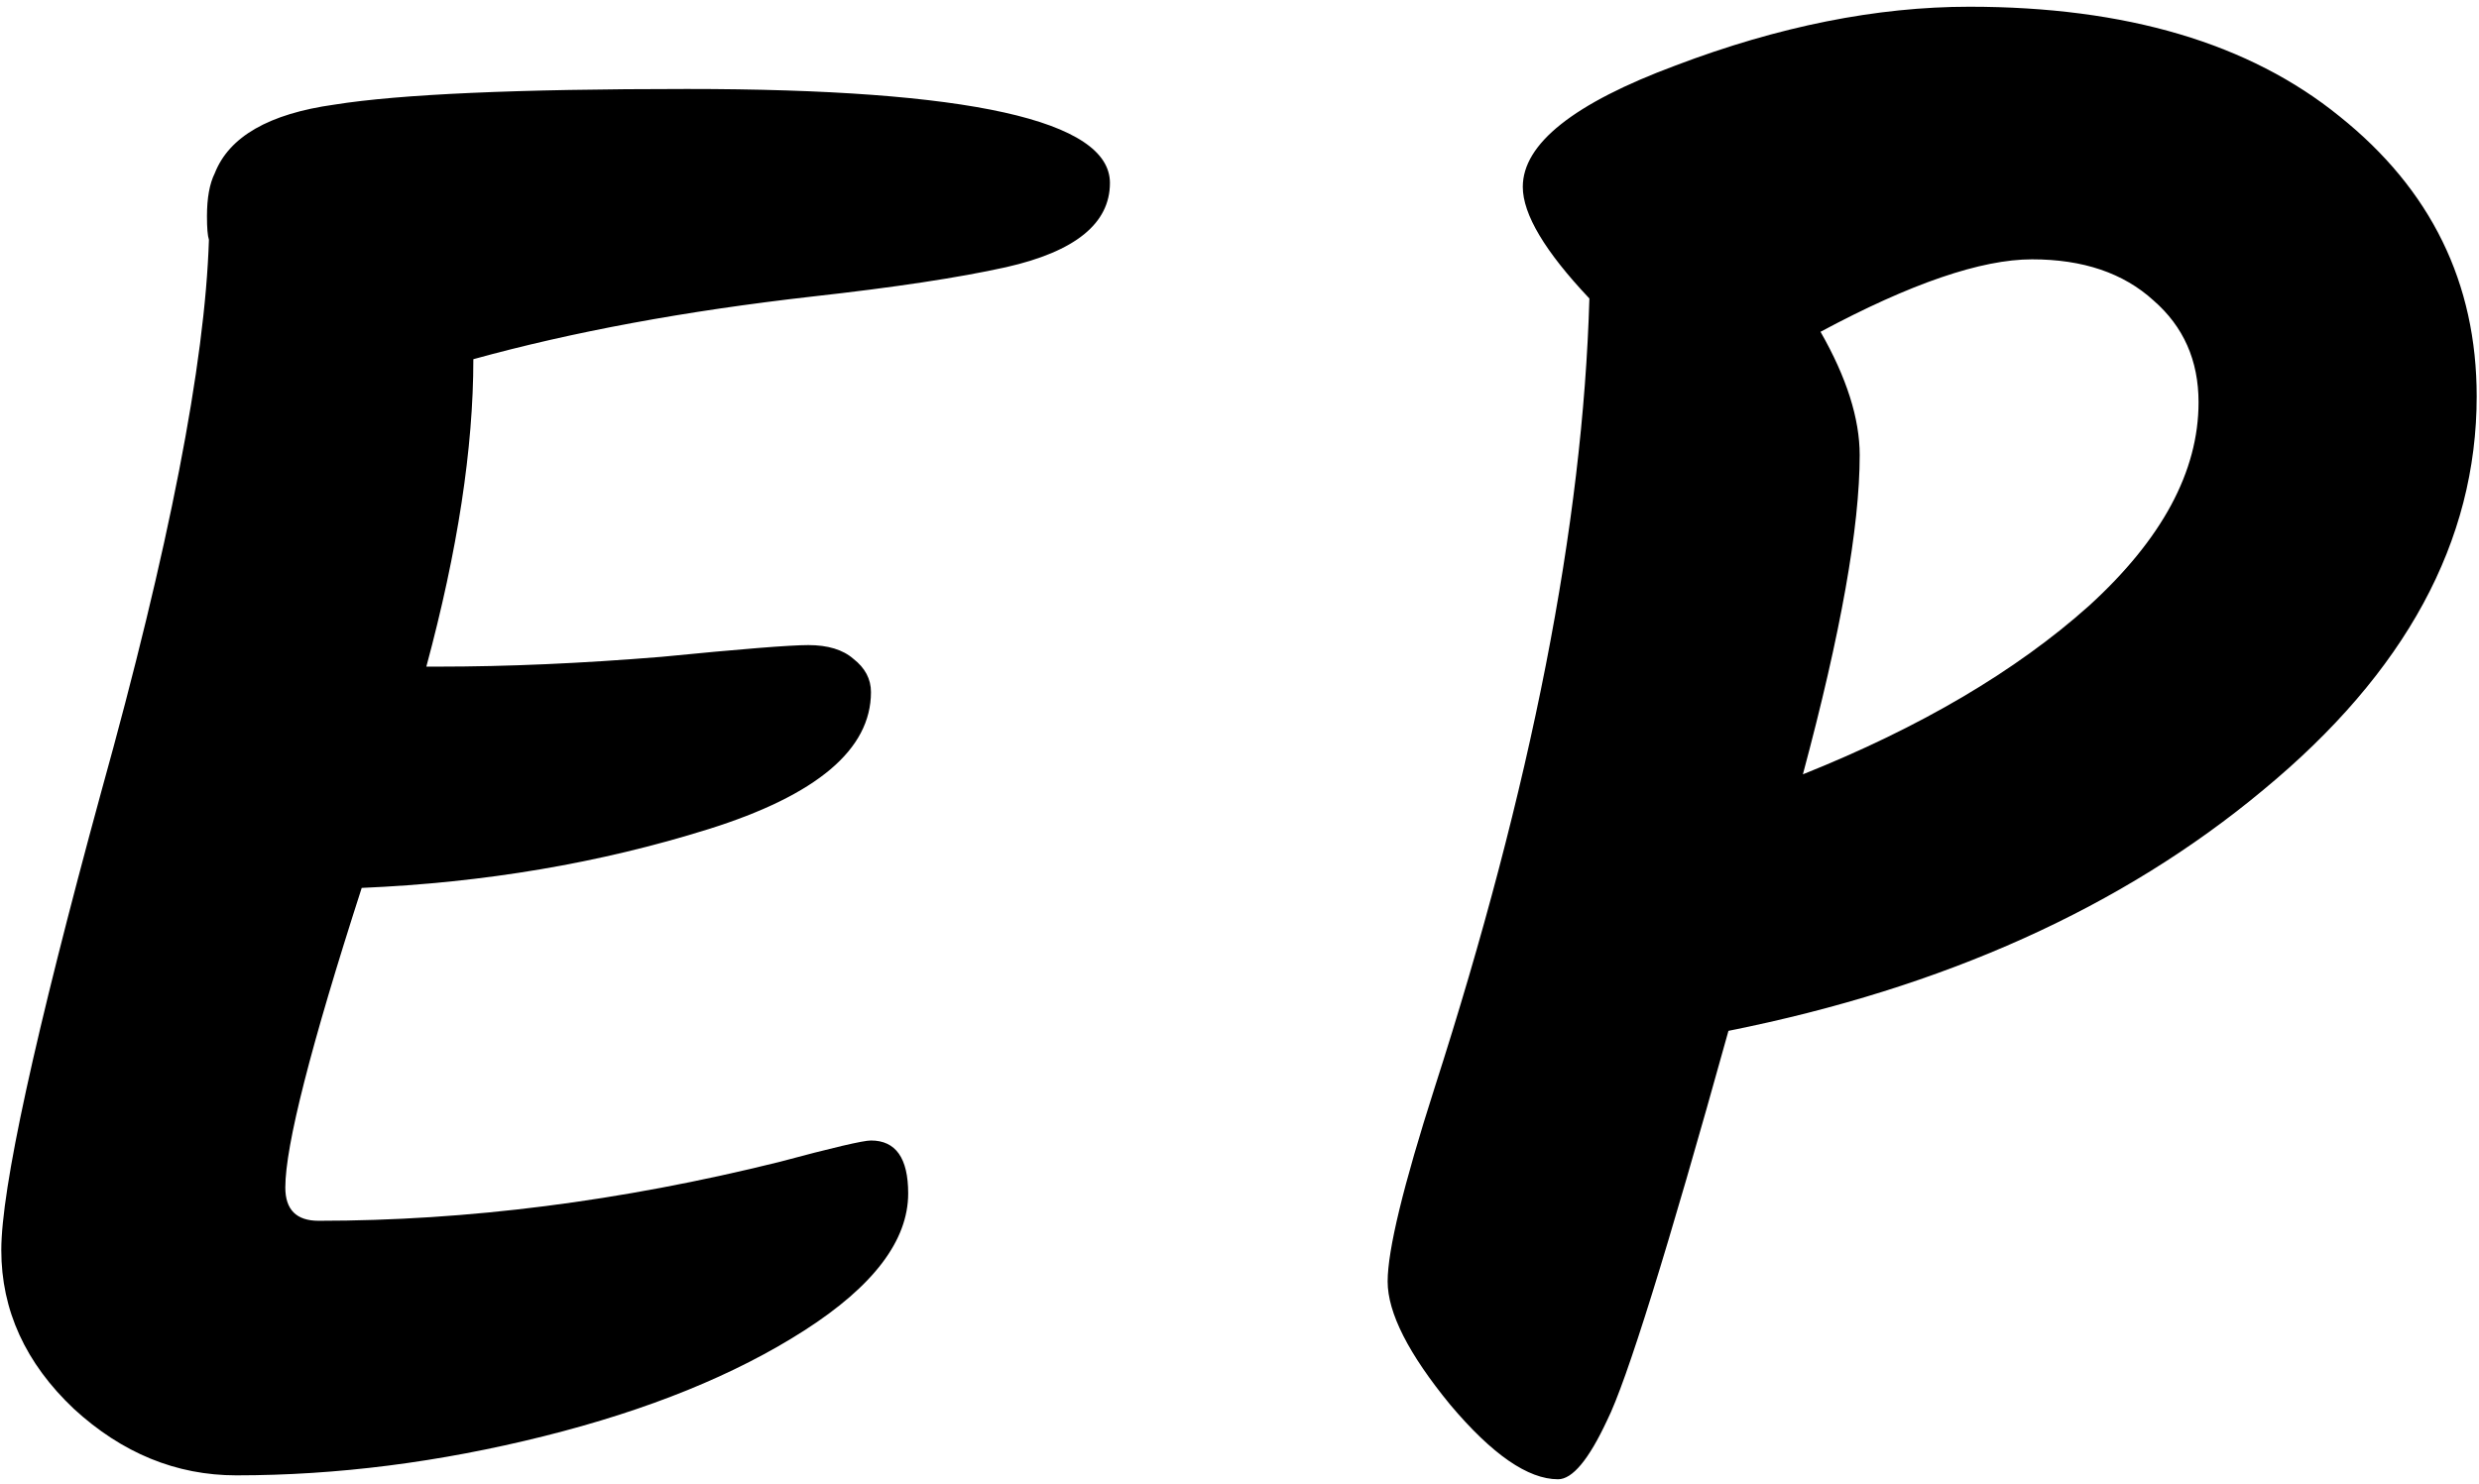 <svg xmlns="http://www.w3.org/2000/svg" width="162" height="97" viewBox="0 0 162 97" fill="none"><path d="M28.629 43.576C33.152 43.576 38.016 43.363 43.221 42.936C48.426 42.424 51.626 42.168 52.821 42.168C54.101 42.168 55.082 42.467 55.765 43.064C56.533 43.661 56.917 44.387 56.917 45.24C56.917 48.995 53.376 51.981 46.293 54.2C39.21 56.419 31.658 57.699 23.637 58.04C20.309 68.365 18.645 74.893 18.645 77.624C18.645 79.075 19.37 79.8 20.821 79.8C30.549 79.8 40.576 78.52 50.901 75.96C54.4 75.021 56.405 74.552 56.917 74.552C58.538 74.552 59.349 75.704 59.349 78.008C59.349 81.08 57.088 84.067 52.565 86.968C48.042 89.869 42.368 92.173 35.541 93.88C28.714 95.587 22.016 96.44 15.445 96.44C11.52 96.44 7.978 94.989 4.821 92.088C1.664 89.101 0.085 85.645 0.085 81.72C0.085 77.709 2.261 67.725 6.613 51.768C11.05 35.811 13.397 23.779 13.653 15.672C13.568 15.416 13.525 14.904 13.525 14.136C13.525 12.941 13.696 12.003 14.037 11.32C14.976 8.931 17.578 7.437 21.845 6.84C26.112 6.157 33.792 5.816 44.885 5.816C63.317 5.816 72.533 7.864 72.533 11.96C72.533 14.605 70.272 16.44 65.749 17.464C62.677 18.147 58.453 18.787 53.077 19.384C44.8 20.323 37.418 21.688 30.933 23.48C30.933 29.283 29.909 35.981 27.861 43.576H28.629ZM101.817 96.696C99.854 96.696 97.508 95.075 94.777 91.832C92.046 88.504 90.681 85.816 90.681 83.768C90.681 81.72 91.705 77.496 93.753 71.096C100.068 51.469 103.438 34.275 103.865 19.512C100.964 16.44 99.513 14.008 99.513 12.216C99.513 9.4 102.841 6.755 109.497 4.28C116.238 1.72 122.638 0.44 128.697 0.44C138.937 0.44 147.001 2.829 152.889 7.608C158.862 12.387 161.849 18.488 161.849 25.912C161.849 35.384 157.198 43.96 147.897 51.64C138.681 59.32 127.033 64.568 112.953 67.384C108.942 81.805 106.297 90.296 105.017 92.856C103.822 95.416 102.756 96.696 101.817 96.696ZM143.673 26.296C143.673 23.565 142.692 21.347 140.729 19.64C138.766 17.848 136.121 16.952 132.793 16.952C129.465 16.952 124.857 18.531 118.969 21.688C120.676 24.675 121.529 27.363 121.529 29.752C121.529 34.445 120.292 41.4 117.817 50.616C125.497 47.544 131.726 43.875 136.505 39.608C141.284 35.256 143.673 30.819 143.673 26.296Z" fill="black"></path></svg>